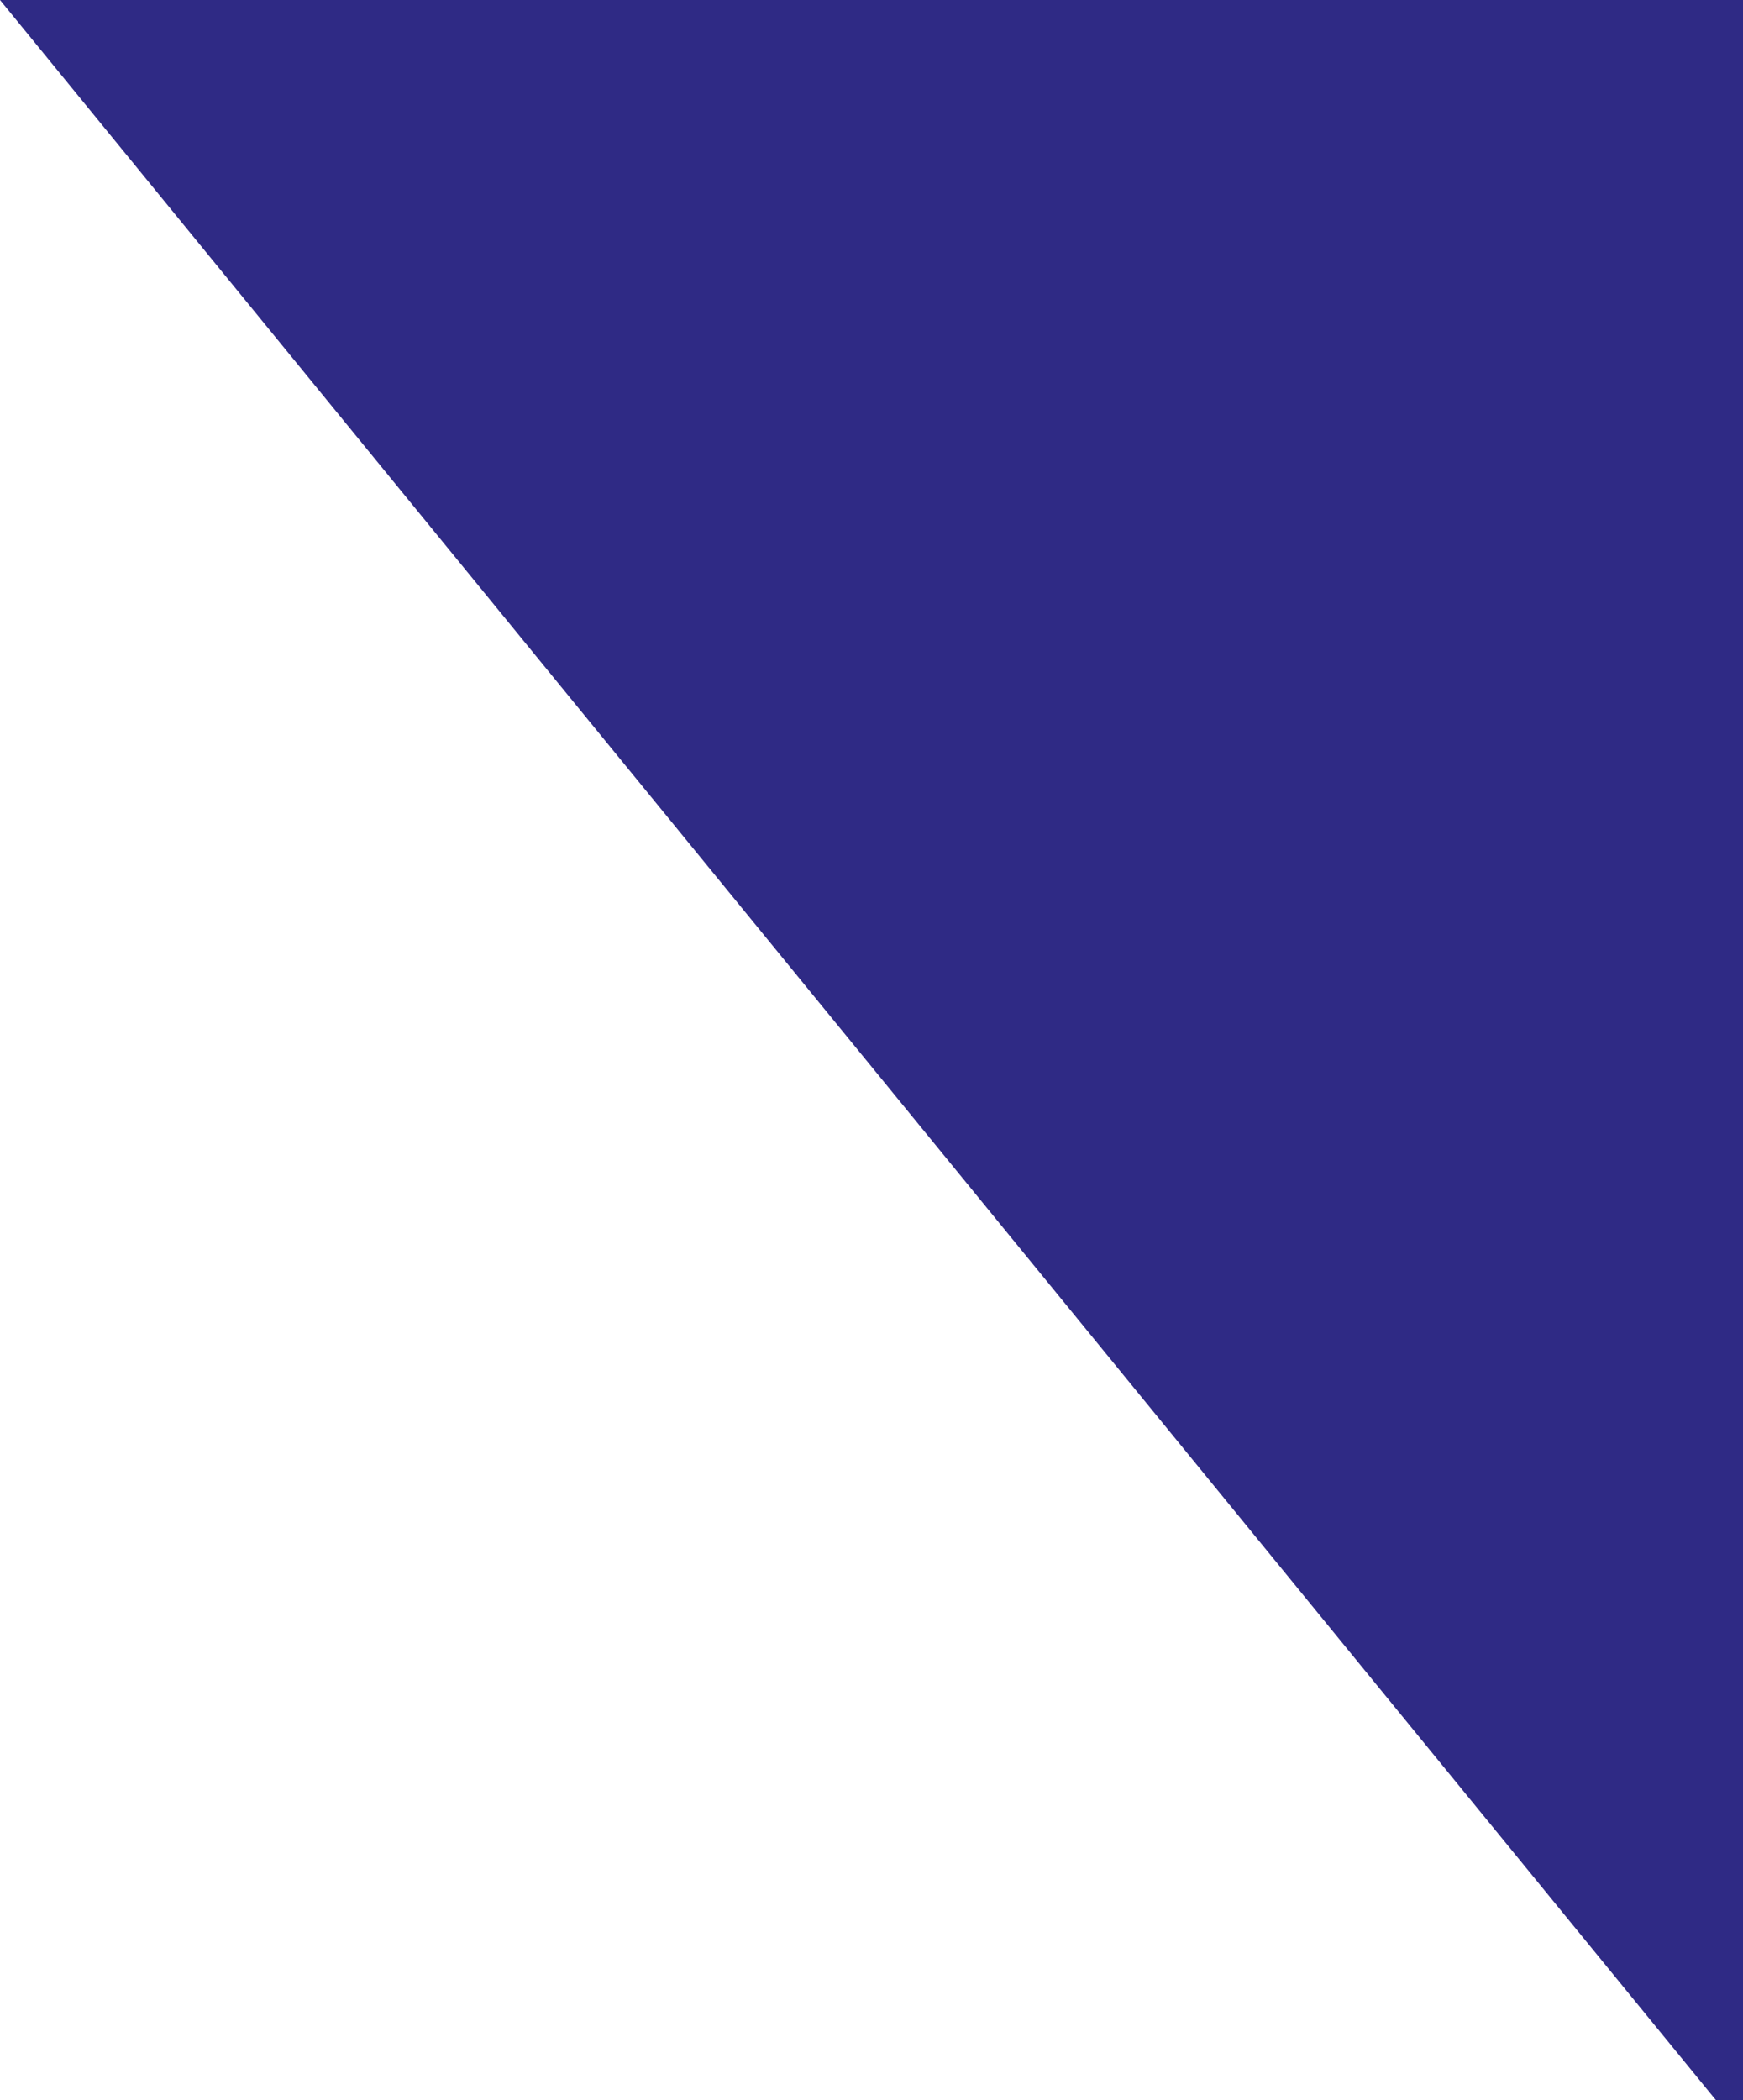 <?xml version="1.0" encoding="utf-8"?>
<!-- Generator: Adobe Illustrator 27.5.0, SVG Export Plug-In . SVG Version: 6.00 Build 0)  -->
<svg version="1.1" id="Layer_1" xmlns="http://www.w3.org/2000/svg" xmlns:xlink="http://www.w3.org/1999/xlink" x="0px" y="0px"
	 viewBox="0 0 1000 1204.8" style="enable-background:new 0 0 1000 1204.8;" xml:space="preserve">
<style type="text/css">
	.st0{fill:#2f2a85;}
</style>
<polygon class="st0" points="1000,0 0,0 984.4,1204.8 1000,1204.8 "/>
</svg>
